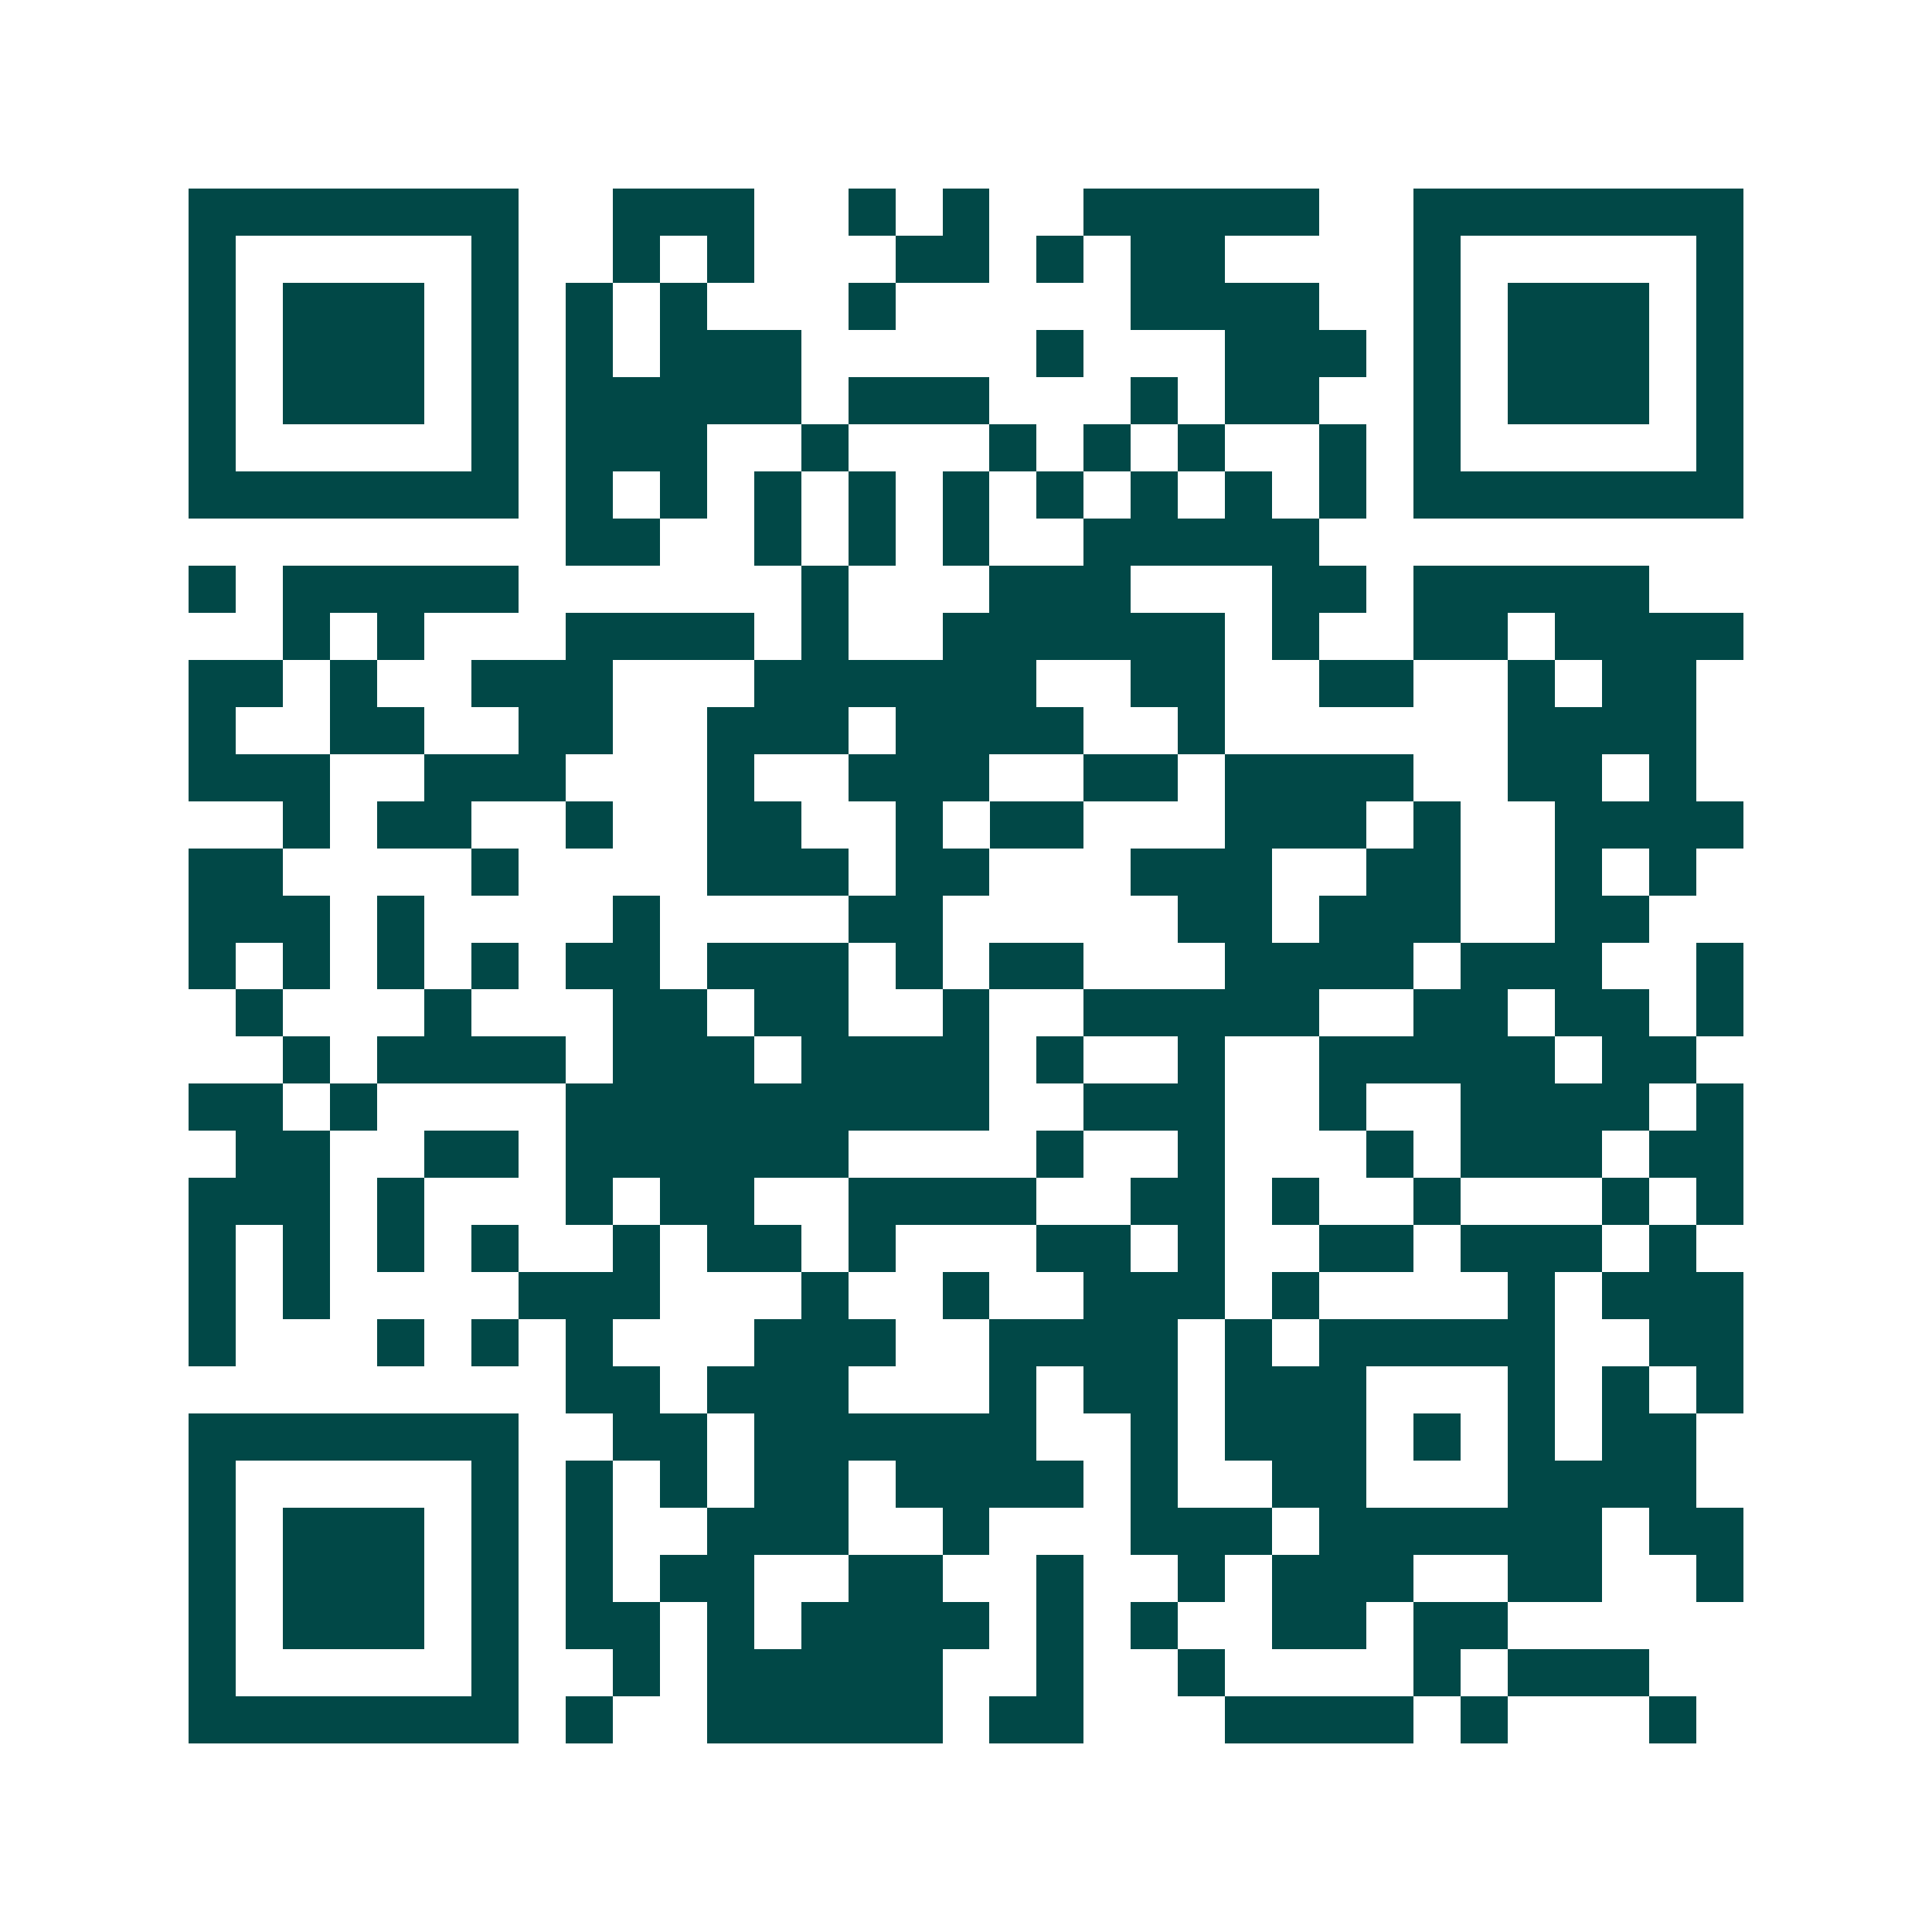 <svg xmlns="http://www.w3.org/2000/svg" width="200" height="200" viewBox="0 0 41 41" shape-rendering="crispEdges"><path fill="#ffffff" d="M0 0h41v41H0z"/><path stroke="#014847" d="M4 4.5h7m2 0h3m2 0h1m1 0h1m2 0h5m2 0h7M4 5.5h1m5 0h1m2 0h1m1 0h1m3 0h2m1 0h1m1 0h2m4 0h1m5 0h1M4 6.5h1m1 0h3m1 0h1m1 0h1m1 0h1m3 0h1m5 0h4m2 0h1m1 0h3m1 0h1M4 7.5h1m1 0h3m1 0h1m1 0h1m1 0h3m5 0h1m3 0h3m1 0h1m1 0h3m1 0h1M4 8.5h1m1 0h3m1 0h1m1 0h5m1 0h3m3 0h1m1 0h2m2 0h1m1 0h3m1 0h1M4 9.5h1m5 0h1m1 0h3m2 0h1m3 0h1m1 0h1m1 0h1m2 0h1m1 0h1m5 0h1M4 10.5h7m1 0h1m1 0h1m1 0h1m1 0h1m1 0h1m1 0h1m1 0h1m1 0h1m1 0h1m1 0h7M12 11.5h2m2 0h1m1 0h1m1 0h1m2 0h5M4 12.5h1m1 0h5m6 0h1m3 0h3m3 0h2m1 0h5M6 13.5h1m1 0h1m3 0h4m1 0h1m2 0h6m1 0h1m2 0h2m1 0h4M4 14.5h2m1 0h1m2 0h3m3 0h6m2 0h2m2 0h2m2 0h1m1 0h2M4 15.5h1m2 0h2m2 0h2m2 0h3m1 0h4m2 0h1m6 0h4M4 16.5h3m2 0h3m3 0h1m2 0h3m2 0h2m1 0h4m2 0h2m1 0h1M6 17.5h1m1 0h2m2 0h1m2 0h2m2 0h1m1 0h2m3 0h3m1 0h1m2 0h4M4 18.5h2m4 0h1m4 0h3m1 0h2m3 0h3m2 0h2m2 0h1m1 0h1M4 19.5h3m1 0h1m4 0h1m4 0h2m5 0h2m1 0h3m2 0h2M4 20.5h1m1 0h1m1 0h1m1 0h1m1 0h2m1 0h3m1 0h1m1 0h2m3 0h4m1 0h3m2 0h1M5 21.5h1m3 0h1m3 0h2m1 0h2m2 0h1m2 0h5m2 0h2m1 0h2m1 0h1M6 22.5h1m1 0h4m1 0h3m1 0h4m1 0h1m2 0h1m2 0h5m1 0h2M4 23.5h2m1 0h1m4 0h9m2 0h3m2 0h1m2 0h4m1 0h1M5 24.5h2m2 0h2m1 0h6m4 0h1m2 0h1m3 0h1m1 0h3m1 0h2M4 25.5h3m1 0h1m3 0h1m1 0h2m2 0h4m2 0h2m1 0h1m2 0h1m3 0h1m1 0h1M4 26.5h1m1 0h1m1 0h1m1 0h1m2 0h1m1 0h2m1 0h1m3 0h2m1 0h1m2 0h2m1 0h3m1 0h1M4 27.5h1m1 0h1m4 0h3m3 0h1m2 0h1m2 0h3m1 0h1m4 0h1m1 0h3M4 28.5h1m3 0h1m1 0h1m1 0h1m3 0h3m2 0h4m1 0h1m1 0h5m2 0h2M12 29.5h2m1 0h3m3 0h1m1 0h2m1 0h3m3 0h1m1 0h1m1 0h1M4 30.5h7m2 0h2m1 0h6m2 0h1m1 0h3m1 0h1m1 0h1m1 0h2M4 31.5h1m5 0h1m1 0h1m1 0h1m1 0h2m1 0h4m1 0h1m2 0h2m3 0h4M4 32.5h1m1 0h3m1 0h1m1 0h1m2 0h3m2 0h1m3 0h3m1 0h6m1 0h2M4 33.5h1m1 0h3m1 0h1m1 0h1m1 0h2m2 0h2m2 0h1m2 0h1m1 0h3m2 0h2m2 0h1M4 34.5h1m1 0h3m1 0h1m1 0h2m1 0h1m1 0h4m1 0h1m1 0h1m2 0h2m1 0h2M4 35.5h1m5 0h1m2 0h1m1 0h5m2 0h1m2 0h1m4 0h1m1 0h3M4 36.5h7m1 0h1m2 0h5m1 0h2m3 0h4m1 0h1m3 0h1"/></svg>
